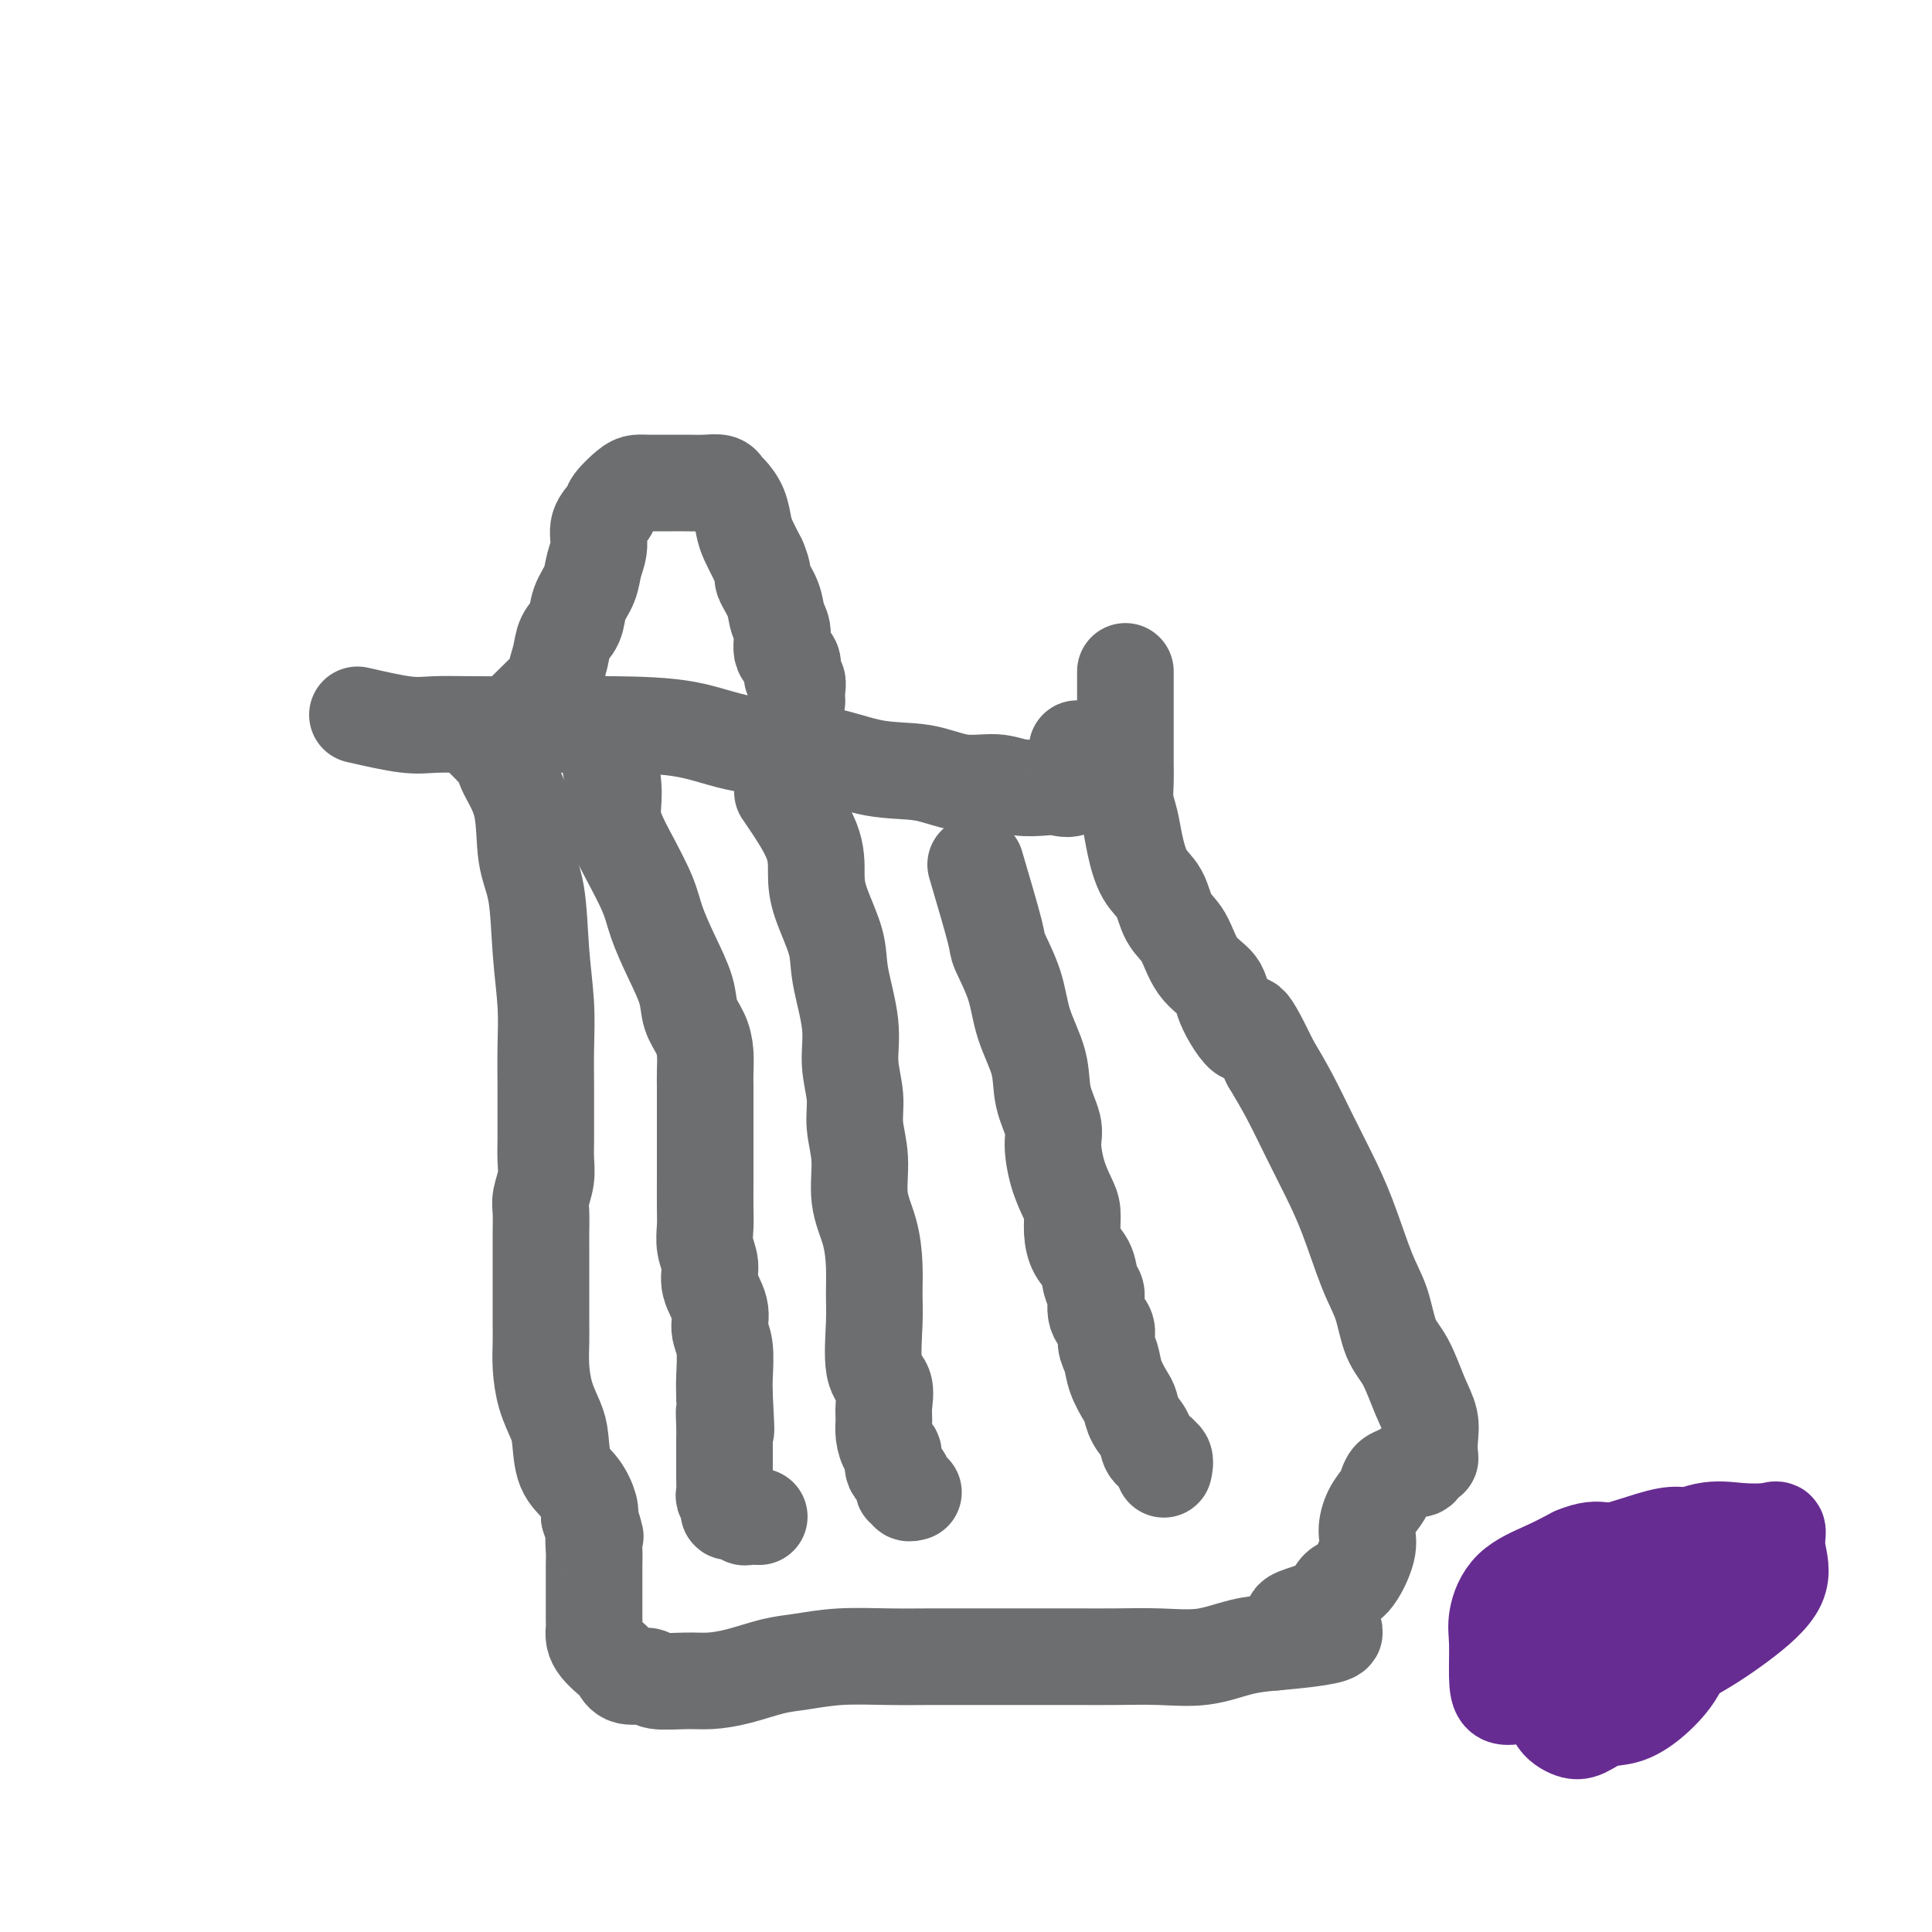 <svg viewBox='0 0 400 400' version='1.1' xmlns='http://www.w3.org/2000/svg' xmlns:xlink='http://www.w3.org/1999/xlink'><g fill='none' stroke='#6D6E70' stroke-width='20' stroke-linecap='round' stroke-linejoin='round'><path d='M97,150c2.396,2.226 4.792,4.452 6,6c1.208,1.548 1.226,2.419 2,4c0.774,1.581 2.302,3.872 3,7c0.698,3.128 0.565,7.092 1,10c0.435,2.908 1.437,4.758 2,8c0.563,3.242 0.687,7.874 1,12c0.313,4.126 0.816,7.744 1,11c0.184,3.256 0.049,6.149 0,9c-0.049,2.851 -0.012,5.662 0,8c0.012,2.338 -0.001,4.205 0,6c0.001,1.795 0.014,3.518 0,5c-0.014,1.482 -0.056,2.721 0,4c0.056,1.279 0.211,2.596 0,4c-0.211,1.404 -0.789,2.896 -1,4c-0.211,1.104 -0.057,1.821 0,3c0.057,1.179 0.015,2.822 0,4c-0.015,1.178 -0.004,1.893 0,3c0.004,1.107 0.001,2.605 0,4c-0.001,1.395 -0.001,2.685 0,4c0.001,1.315 0.002,2.654 0,4c-0.002,1.346 -0.008,2.699 0,4c0.008,1.301 0.030,2.551 0,4c-0.030,1.449 -0.112,3.098 0,5c0.112,1.902 0.418,4.059 1,6c0.582,1.941 1.442,3.668 2,5c0.558,1.332 0.815,2.268 1,4c0.185,1.732 0.297,4.258 1,6c0.703,1.742 1.997,2.700 3,4c1.003,1.300 1.715,2.943 2,4c0.285,1.057 0.142,1.529 0,2'/><path d='M122,314c1.774,5.557 1.207,3.949 1,4c-0.207,0.051 -0.056,1.759 0,3c0.056,1.241 0.015,2.013 0,3c-0.015,0.987 -0.004,2.190 0,3c0.004,0.810 0.000,1.228 0,2c-0.000,0.772 0.002,1.897 0,3c-0.002,1.103 -0.009,2.182 0,3c0.009,0.818 0.033,1.373 0,2c-0.033,0.627 -0.124,1.324 0,2c0.124,0.676 0.464,1.329 1,2c0.536,0.671 1.267,1.361 2,2c0.733,0.639 1.469,1.229 2,2c0.531,0.771 0.857,1.724 2,2c1.143,0.276 3.104,-0.124 4,0c0.896,0.124 0.728,0.773 2,1c1.272,0.227 3.986,0.034 6,0c2.014,-0.034 3.328,0.092 5,0c1.672,-0.092 3.701,-0.403 6,-1c2.299,-0.597 4.870,-1.480 7,-2c2.130,-0.520 3.821,-0.675 6,-1c2.179,-0.325 4.845,-0.819 8,-1c3.155,-0.181 6.799,-0.049 10,0c3.201,0.049 5.959,0.013 9,0c3.041,-0.013 6.365,-0.004 10,0c3.635,0.004 7.582,0.003 11,0c3.418,-0.003 6.306,-0.007 9,0c2.694,0.007 5.194,0.027 8,0c2.806,-0.027 5.917,-0.100 9,0c3.083,0.100 6.138,0.373 9,0c2.862,-0.373 5.532,-1.392 8,-2c2.468,-0.608 4.734,-0.804 7,-1'/><path d='M264,340c21.675,-1.869 8.863,-3.042 5,-4c-3.863,-0.958 1.223,-1.701 4,-3c2.777,-1.299 3.243,-3.156 4,-4c0.757,-0.844 1.803,-0.677 3,-2c1.197,-1.323 2.544,-4.136 3,-6c0.456,-1.864 0.019,-2.779 0,-4c-0.019,-1.221 0.379,-2.746 1,-4c0.621,-1.254 1.464,-2.235 2,-3c0.536,-0.765 0.763,-1.313 1,-2c0.237,-0.687 0.483,-1.512 1,-2c0.517,-0.488 1.305,-0.638 2,-1c0.695,-0.362 1.297,-0.936 2,-1c0.703,-0.064 1.509,0.381 2,0c0.491,-0.381 0.669,-1.588 1,-2c0.331,-0.412 0.816,-0.028 1,0c0.184,0.028 0.069,-0.299 0,-1c-0.069,-0.701 -0.091,-1.777 0,-3c0.091,-1.223 0.296,-2.595 0,-4c-0.296,-1.405 -1.093,-2.845 -2,-5c-0.907,-2.155 -1.926,-5.024 -3,-7c-1.074,-1.976 -2.205,-3.057 -3,-5c-0.795,-1.943 -1.254,-4.747 -2,-7c-0.746,-2.253 -1.777,-3.955 -3,-7c-1.223,-3.045 -2.637,-7.432 -4,-11c-1.363,-3.568 -2.675,-6.317 -4,-9c-1.325,-2.683 -2.665,-5.299 -4,-8c-1.335,-2.701 -2.667,-5.486 -4,-8c-1.333,-2.514 -2.666,-4.757 -4,-7'/><path d='M263,220c-6.013,-12.573 -4.544,-7.007 -5,-6c-0.456,1.007 -2.836,-2.546 -4,-5c-1.164,-2.454 -1.112,-3.808 -2,-5c-0.888,-1.192 -2.717,-2.221 -4,-4c-1.283,-1.779 -2.021,-4.309 -3,-6c-0.979,-1.691 -2.198,-2.542 -3,-4c-0.802,-1.458 -1.185,-3.523 -2,-5c-0.815,-1.477 -2.061,-2.365 -3,-4c-0.939,-1.635 -1.572,-4.015 -2,-6c-0.428,-1.985 -0.651,-3.574 -1,-5c-0.349,-1.426 -0.826,-2.688 -1,-4c-0.174,-1.312 -0.047,-2.675 0,-4c0.047,-1.325 0.013,-2.611 0,-4c-0.013,-1.389 -0.003,-2.882 0,-4c0.003,-1.118 0.001,-1.862 0,-3c-0.001,-1.138 -0.000,-2.672 0,-4c0.000,-1.328 0.000,-2.451 0,-3c-0.000,-0.549 -0.000,-0.526 0,-1c0.000,-0.474 0.000,-1.447 0,-2c-0.000,-0.553 -0.000,-0.687 0,-1c0.000,-0.313 0.000,-0.804 0,-1c-0.000,-0.196 -0.000,-0.098 0,0'/><path d='M126,156c0.484,2.859 0.968,5.718 1,8c0.032,2.282 -0.389,3.987 0,6c0.389,2.013 1.590,4.333 3,7c1.410,2.667 3.031,5.679 4,8c0.969,2.321 1.285,3.951 2,6c0.715,2.049 1.827,4.519 3,7c1.173,2.481 2.405,4.975 3,7c0.595,2.025 0.552,3.582 1,5c0.448,1.418 1.388,2.698 2,4c0.612,1.302 0.896,2.626 1,4c0.104,1.374 0.028,2.798 0,4c-0.028,1.202 -0.007,2.183 0,3c0.007,0.817 0.002,1.471 0,2c-0.002,0.529 -0.001,0.932 0,2c0.001,1.068 0.000,2.799 0,4c-0.000,1.201 0.000,1.871 0,3c-0.000,1.129 -0.001,2.717 0,4c0.001,1.283 0.005,2.261 0,4c-0.005,1.739 -0.017,4.238 0,6c0.017,1.762 0.065,2.785 0,4c-0.065,1.215 -0.243,2.621 0,4c0.243,1.379 0.906,2.729 1,4c0.094,1.271 -0.381,2.461 0,4c0.381,1.539 1.619,3.426 2,5c0.381,1.574 -0.094,2.834 0,4c0.094,1.166 0.756,2.237 1,4c0.244,1.763 0.070,4.218 0,6c-0.070,1.782 -0.035,2.891 0,4'/><path d='M150,289c0.619,11.804 0.166,5.815 0,4c-0.166,-1.815 -0.044,0.544 0,2c0.044,1.456 0.012,2.009 0,3c-0.012,0.991 -0.003,2.420 0,3c0.003,0.580 -0.000,0.311 0,1c0.000,0.689 0.004,2.335 0,3c-0.004,0.665 -0.017,0.350 0,1c0.017,0.650 0.064,2.264 0,3c-0.064,0.736 -0.238,0.593 0,1c0.238,0.407 0.889,1.363 1,2c0.111,0.637 -0.317,0.955 0,1c0.317,0.045 1.378,-0.184 2,0c0.622,0.184 0.806,0.781 1,1c0.194,0.219 0.398,0.059 1,0c0.602,-0.059 1.600,-0.017 2,0c0.400,0.017 0.200,0.008 0,0'/><path d='M162,164c2.430,3.561 4.859,7.122 6,10c1.141,2.878 0.993,5.072 1,7c0.007,1.928 0.169,3.591 1,6c0.831,2.409 2.332,5.563 3,8c0.668,2.437 0.504,4.155 1,7c0.496,2.845 1.654,6.817 2,10c0.346,3.183 -0.119,5.578 0,8c0.119,2.422 0.823,4.872 1,7c0.177,2.128 -0.173,3.933 0,6c0.173,2.067 0.869,4.397 1,7c0.131,2.603 -0.304,5.479 0,8c0.304,2.521 1.347,4.689 2,7c0.653,2.311 0.914,4.767 1,7c0.086,2.233 -0.005,4.243 0,6c0.005,1.757 0.107,3.261 0,6c-0.107,2.739 -0.422,6.714 0,9c0.422,2.286 1.580,2.883 2,4c0.420,1.117 0.103,2.756 0,4c-0.103,1.244 0.009,2.095 0,3c-0.009,0.905 -0.138,1.866 0,3c0.138,1.134 0.544,2.441 1,3c0.456,0.559 0.963,0.369 1,1c0.037,0.631 -0.398,2.082 0,3c0.398,0.918 1.627,1.304 2,2c0.373,0.696 -0.110,1.703 0,2c0.110,0.297 0.813,-0.116 1,0c0.187,0.116 -0.142,0.762 0,1c0.142,0.238 0.755,0.068 1,0c0.245,-0.068 0.123,-0.034 0,0'/><path d='M202,179c1.658,5.626 3.317,11.251 4,14c0.683,2.749 0.391,2.621 1,4c0.609,1.379 2.118,4.267 3,7c0.882,2.733 1.136,5.313 2,8c0.864,2.687 2.339,5.480 3,8c0.661,2.520 0.509,4.765 1,7c0.491,2.235 1.624,4.460 2,6c0.376,1.540 -0.005,2.396 0,4c0.005,1.604 0.396,3.956 1,6c0.604,2.044 1.423,3.781 2,5c0.577,1.219 0.914,1.920 1,3c0.086,1.080 -0.078,2.538 0,4c0.078,1.462 0.397,2.926 1,4c0.603,1.074 1.490,1.757 2,3c0.510,1.243 0.644,3.046 1,4c0.356,0.954 0.936,1.059 1,2c0.064,0.941 -0.387,2.719 0,4c0.387,1.281 1.613,2.066 2,3c0.387,0.934 -0.065,2.017 0,3c0.065,0.983 0.646,1.866 1,3c0.354,1.134 0.480,2.519 1,4c0.520,1.481 1.434,3.059 2,4c0.566,0.941 0.784,1.247 1,2c0.216,0.753 0.429,1.954 1,3c0.571,1.046 1.500,1.935 2,3c0.500,1.065 0.571,2.304 1,3c0.429,0.696 1.214,0.848 2,1'/><path d='M240,301c1.332,2.734 0.161,1.568 0,1c-0.161,-0.568 0.687,-0.537 1,0c0.313,0.537 0.089,1.582 0,2c-0.089,0.418 -0.045,0.209 0,0'/><path d='M74,148c3.712,0.845 7.423,1.690 10,2c2.577,0.310 4.019,0.084 6,0c1.981,-0.084 4.500,-0.027 8,0c3.500,0.027 7.982,0.022 13,0c5.018,-0.022 10.571,-0.062 16,0c5.429,0.062 10.732,0.225 15,1c4.268,0.775 7.500,2.163 12,3c4.500,0.837 10.268,1.123 15,2c4.732,0.877 8.427,2.344 12,3c3.573,0.656 7.023,0.502 10,1c2.977,0.498 5.482,1.649 8,2c2.518,0.351 5.049,-0.099 7,0c1.951,0.099 3.321,0.748 5,1c1.679,0.252 3.665,0.106 5,0c1.335,-0.106 2.018,-0.174 3,0c0.982,0.174 2.263,0.590 3,0c0.737,-0.590 0.929,-2.186 1,-3c0.071,-0.814 0.019,-0.845 0,-1c-0.019,-0.155 -0.005,-0.433 0,-1c0.005,-0.567 0.001,-1.422 0,-2c-0.001,-0.578 -0.000,-0.879 0,-1c0.000,-0.121 0.000,-0.060 0,0'/><path d='M109,147c2.562,-2.516 5.124,-5.032 6,-6c0.876,-0.968 0.065,-0.387 0,-1c-0.065,-0.613 0.616,-2.421 1,-4c0.384,-1.579 0.470,-2.929 1,-4c0.530,-1.071 1.505,-1.864 2,-3c0.495,-1.136 0.509,-2.614 1,-4c0.491,-1.386 1.459,-2.679 2,-4c0.541,-1.321 0.654,-2.670 1,-4c0.346,-1.330 0.926,-2.640 1,-4c0.074,-1.360 -0.356,-2.771 0,-4c0.356,-1.229 1.499,-2.277 2,-3c0.501,-0.723 0.360,-1.122 1,-2c0.640,-0.878 2.061,-2.235 3,-3c0.939,-0.765 1.394,-0.937 2,-1c0.606,-0.063 1.362,-0.017 2,0c0.638,0.017 1.158,0.004 2,0c0.842,-0.004 2.004,0.002 3,0c0.996,-0.002 1.824,-0.013 3,0c1.176,0.013 2.700,0.050 4,0c1.300,-0.050 2.376,-0.186 3,0c0.624,0.186 0.796,0.695 1,1c0.204,0.305 0.439,0.405 1,1c0.561,0.595 1.449,1.685 2,3c0.551,1.315 0.764,2.854 1,4c0.236,1.146 0.496,1.899 1,3c0.504,1.101 1.252,2.551 2,4'/><path d='M157,116c1.354,3.195 0.739,3.181 1,4c0.261,0.819 1.398,2.469 2,4c0.602,1.531 0.668,2.943 1,4c0.332,1.057 0.930,1.760 1,3c0.070,1.240 -0.388,3.017 0,4c0.388,0.983 1.621,1.171 2,2c0.379,0.829 -0.094,2.300 0,3c0.094,0.700 0.757,0.631 1,1c0.243,0.369 0.065,1.176 0,2c-0.065,0.824 -0.019,1.664 0,2c0.019,0.336 0.009,0.168 0,0'/></g>
<g fill='none' stroke='#672C91' stroke-width='20' stroke-linecap='round' stroke-linejoin='round'><path d='M314,340c3.989,-4.973 7.979,-9.946 11,-13c3.021,-3.054 5.075,-4.191 7,-5c1.925,-0.809 3.721,-1.292 6,-2c2.279,-0.708 5.041,-1.643 7,-2c1.959,-0.357 3.117,-0.137 4,0c0.883,0.137 1.493,0.192 2,0c0.507,-0.192 0.912,-0.632 1,0c0.088,0.632 -0.139,2.337 0,4c0.139,1.663 0.646,3.283 0,5c-0.646,1.717 -2.444,3.532 -4,5c-1.556,1.468 -2.869,2.589 -5,4c-2.131,1.411 -5.079,3.111 -7,4c-1.921,0.889 -2.816,0.968 -4,1c-1.184,0.032 -2.657,0.017 -4,0c-1.343,-0.017 -2.555,-0.035 -3,0c-0.445,0.035 -0.121,0.122 0,-1c0.121,-1.122 0.040,-3.453 0,-5c-0.040,-1.547 -0.041,-2.309 0,-4c0.041,-1.691 0.122,-4.309 1,-6c0.878,-1.691 2.554,-2.453 4,-3c1.446,-0.547 2.664,-0.879 4,-1c1.336,-0.121 2.791,-0.033 4,0c1.209,0.033 2.172,0.009 3,0c0.828,-0.009 1.522,-0.003 2,0c0.478,0.003 0.739,0.001 1,0'/><path d='M344,321c2.786,-0.689 0.751,-0.413 0,1c-0.751,1.413 -0.217,3.962 0,6c0.217,2.038 0.118,3.565 -1,5c-1.118,1.435 -3.256,2.777 -5,4c-1.744,1.223 -3.093,2.328 -4,3c-0.907,0.672 -1.370,0.913 -2,1c-0.630,0.087 -1.426,0.021 -2,0c-0.574,-0.021 -0.926,0.004 -1,0c-0.074,-0.004 0.131,-0.037 0,-1c-0.131,-0.963 -0.596,-2.857 0,-5c0.596,-2.143 2.253,-4.535 5,-7c2.747,-2.465 6.582,-5.003 10,-7c3.418,-1.997 6.417,-3.454 9,-4c2.583,-0.546 4.751,-0.183 7,0c2.249,0.183 4.581,0.185 6,0c1.419,-0.185 1.925,-0.557 2,0c0.075,0.557 -0.281,2.042 0,4c0.281,1.958 1.197,4.389 0,7c-1.197,2.611 -4.509,5.404 -8,8c-3.491,2.596 -7.161,4.996 -11,7c-3.839,2.004 -7.848,3.611 -11,5c-3.152,1.389 -5.447,2.559 -8,3c-2.553,0.441 -5.363,0.152 -8,0c-2.637,-0.152 -5.100,-0.166 -7,0c-1.900,0.166 -3.236,0.512 -4,0c-0.764,-0.512 -0.958,-1.883 -1,-4c-0.042,-2.117 0.066,-4.979 0,-7c-0.066,-2.021 -0.306,-3.202 0,-5c0.306,-1.798 1.159,-4.215 3,-6c1.841,-1.785 4.669,-2.939 7,-4c2.331,-1.061 4.166,-2.031 6,-3'/><path d='M326,322c3.148,-1.331 4.518,-1.158 6,-1c1.482,0.158 3.076,0.301 5,0c1.924,-0.301 4.180,-1.045 6,0c1.820,1.045 3.206,3.878 4,6c0.794,2.122 0.997,3.532 1,5c0.003,1.468 -0.193,2.994 0,5c0.193,2.006 0.775,4.492 0,7c-0.775,2.508 -2.906,5.038 -5,7c-2.094,1.962 -4.153,3.356 -6,4c-1.847,0.644 -3.484,0.538 -5,1c-1.516,0.462 -2.911,1.493 -4,2c-1.089,0.507 -1.874,0.490 -3,0c-1.126,-0.490 -2.595,-1.452 -3,-3c-0.405,-1.548 0.252,-3.683 0,-5c-0.252,-1.317 -1.414,-1.816 0,-7c1.414,-5.184 5.404,-15.053 7,-19c1.596,-3.947 0.798,-1.974 0,0'/></g>
</svg>